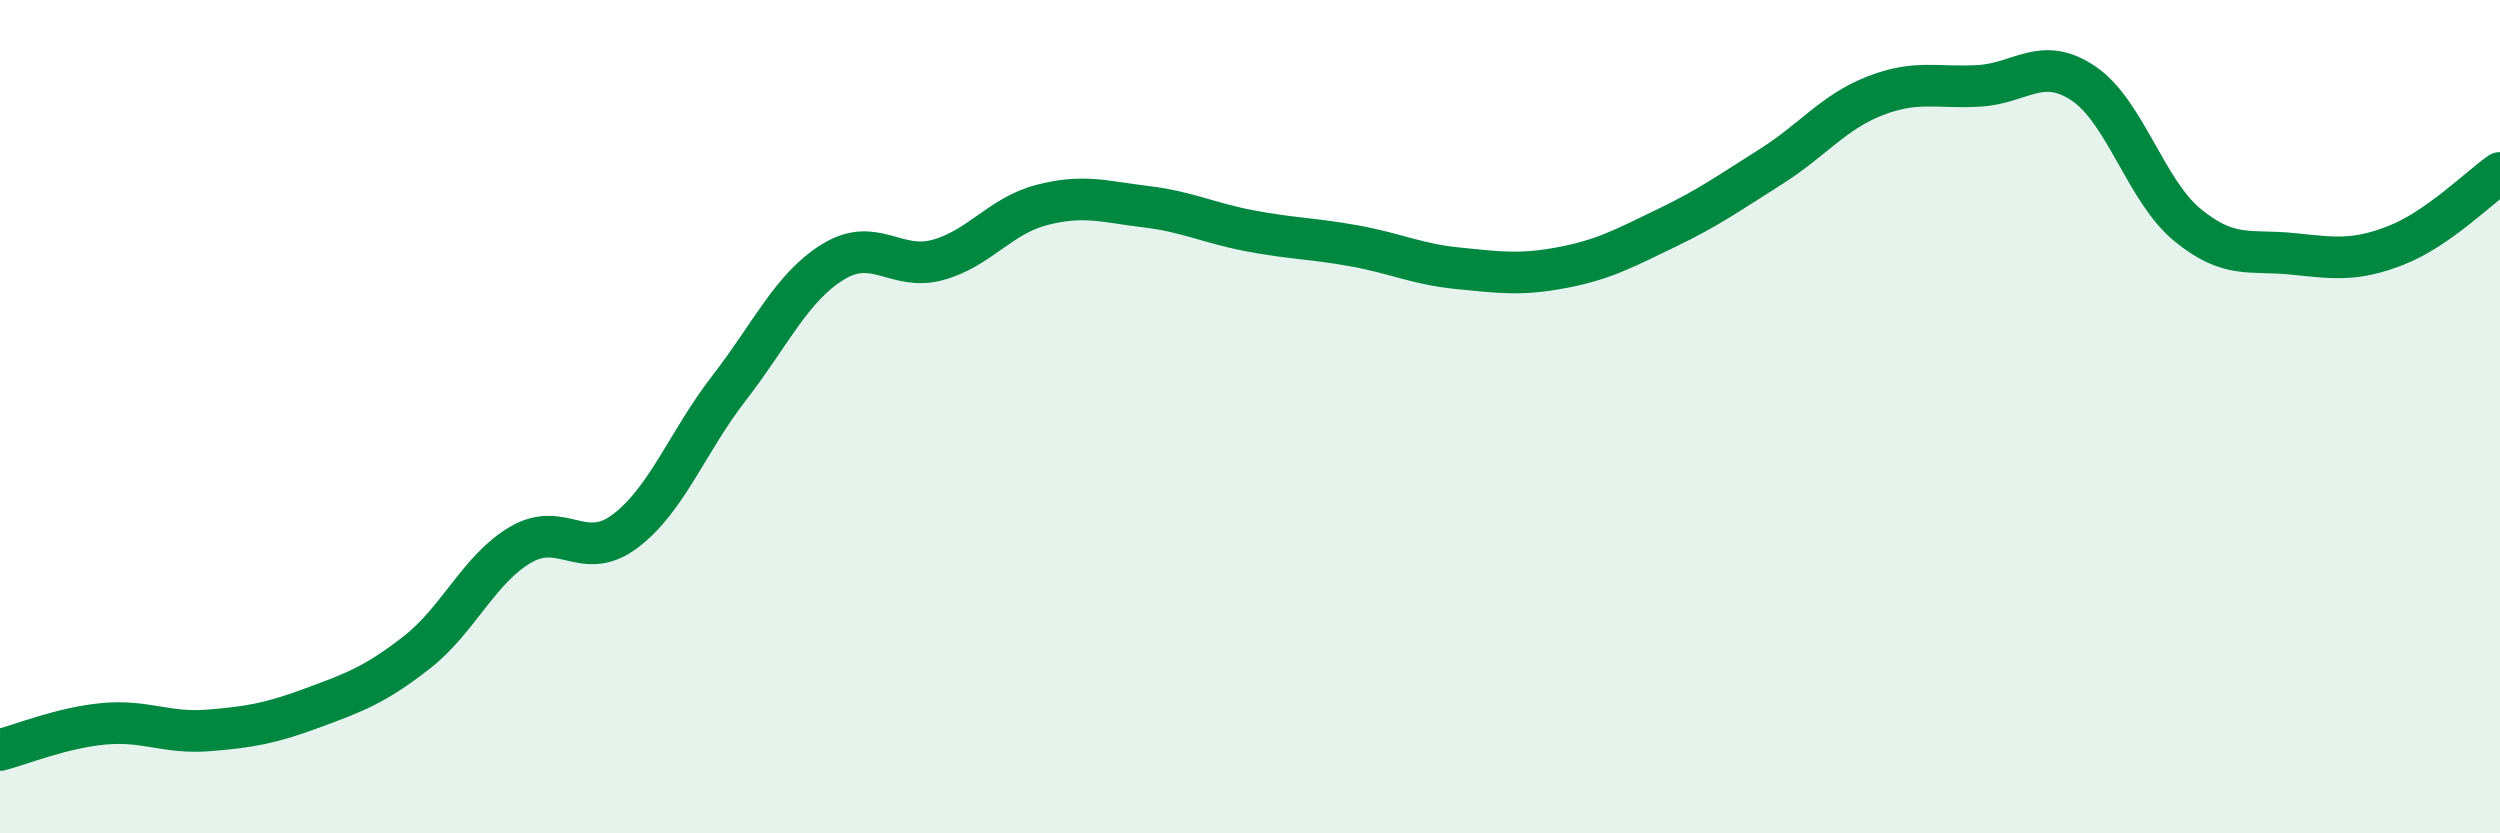 
    <svg width="60" height="20" viewBox="0 0 60 20" xmlns="http://www.w3.org/2000/svg">
      <path
        d="M 0,18 C 0.5,17.87 1.5,17.46 2.5,17.37 C 3.5,17.28 4,17.61 5,17.53 C 6,17.45 6.5,17.36 7.5,16.99 C 8.5,16.62 9,16.44 10,15.66 C 11,14.88 11.5,13.65 12.5,13.07 C 13.5,12.49 14,13.5 15,12.75 C 16,12 16.5,10.6 17.5,9.31 C 18.5,8.02 19,6.89 20,6.28 C 21,5.67 21.5,6.51 22.5,6.24 C 23.5,5.97 24,5.18 25,4.92 C 26,4.66 26.5,4.84 27.5,4.96 C 28.5,5.08 29,5.35 30,5.54 C 31,5.73 31.5,5.72 32.5,5.9 C 33.5,6.08 34,6.34 35,6.44 C 36,6.54 36.5,6.61 37.5,6.42 C 38.5,6.23 39,5.95 40,5.47 C 41,4.99 41.5,4.63 42.5,4 C 43.5,3.37 44,2.69 45,2.3 C 46,1.91 46.5,2.12 47.5,2.06 C 48.5,2 49,1.33 50,2 C 51,2.67 51.5,4.58 52.5,5.4 C 53.5,6.22 54,5.99 55,6.09 C 56,6.19 56.5,6.28 57.5,5.89 C 58.5,5.5 59.5,4.5 60,4.15L60 20L0 20Z"
        fill="#008740"
        opacity="0.1"
        stroke-linecap="round"
        stroke-linejoin="round"
      />
      <path
        d="M 0,18 C 0.5,17.87 1.5,17.46 2.5,17.37 C 3.5,17.28 4,17.61 5,17.53 C 6,17.45 6.5,17.36 7.5,16.99 C 8.5,16.62 9,16.44 10,15.66 C 11,14.88 11.5,13.65 12.5,13.07 C 13.5,12.49 14,13.5 15,12.75 C 16,12 16.5,10.6 17.5,9.31 C 18.5,8.02 19,6.89 20,6.28 C 21,5.67 21.5,6.51 22.5,6.24 C 23.5,5.97 24,5.18 25,4.92 C 26,4.66 26.5,4.84 27.5,4.96 C 28.5,5.08 29,5.35 30,5.54 C 31,5.73 31.5,5.72 32.5,5.9 C 33.5,6.08 34,6.34 35,6.44 C 36,6.54 36.5,6.61 37.5,6.42 C 38.5,6.23 39,5.95 40,5.47 C 41,4.99 41.5,4.63 42.5,4 C 43.5,3.37 44,2.69 45,2.3 C 46,1.91 46.5,2.12 47.5,2.06 C 48.5,2 49,1.33 50,2 C 51,2.67 51.5,4.58 52.5,5.4 C 53.5,6.22 54,5.99 55,6.09 C 56,6.19 56.5,6.28 57.5,5.89 C 58.5,5.5 59.5,4.5 60,4.15"
        stroke="#008740"
        stroke-width="1"
        fill="none"
        stroke-linecap="round"
        stroke-linejoin="round"
      />
    </svg>
  